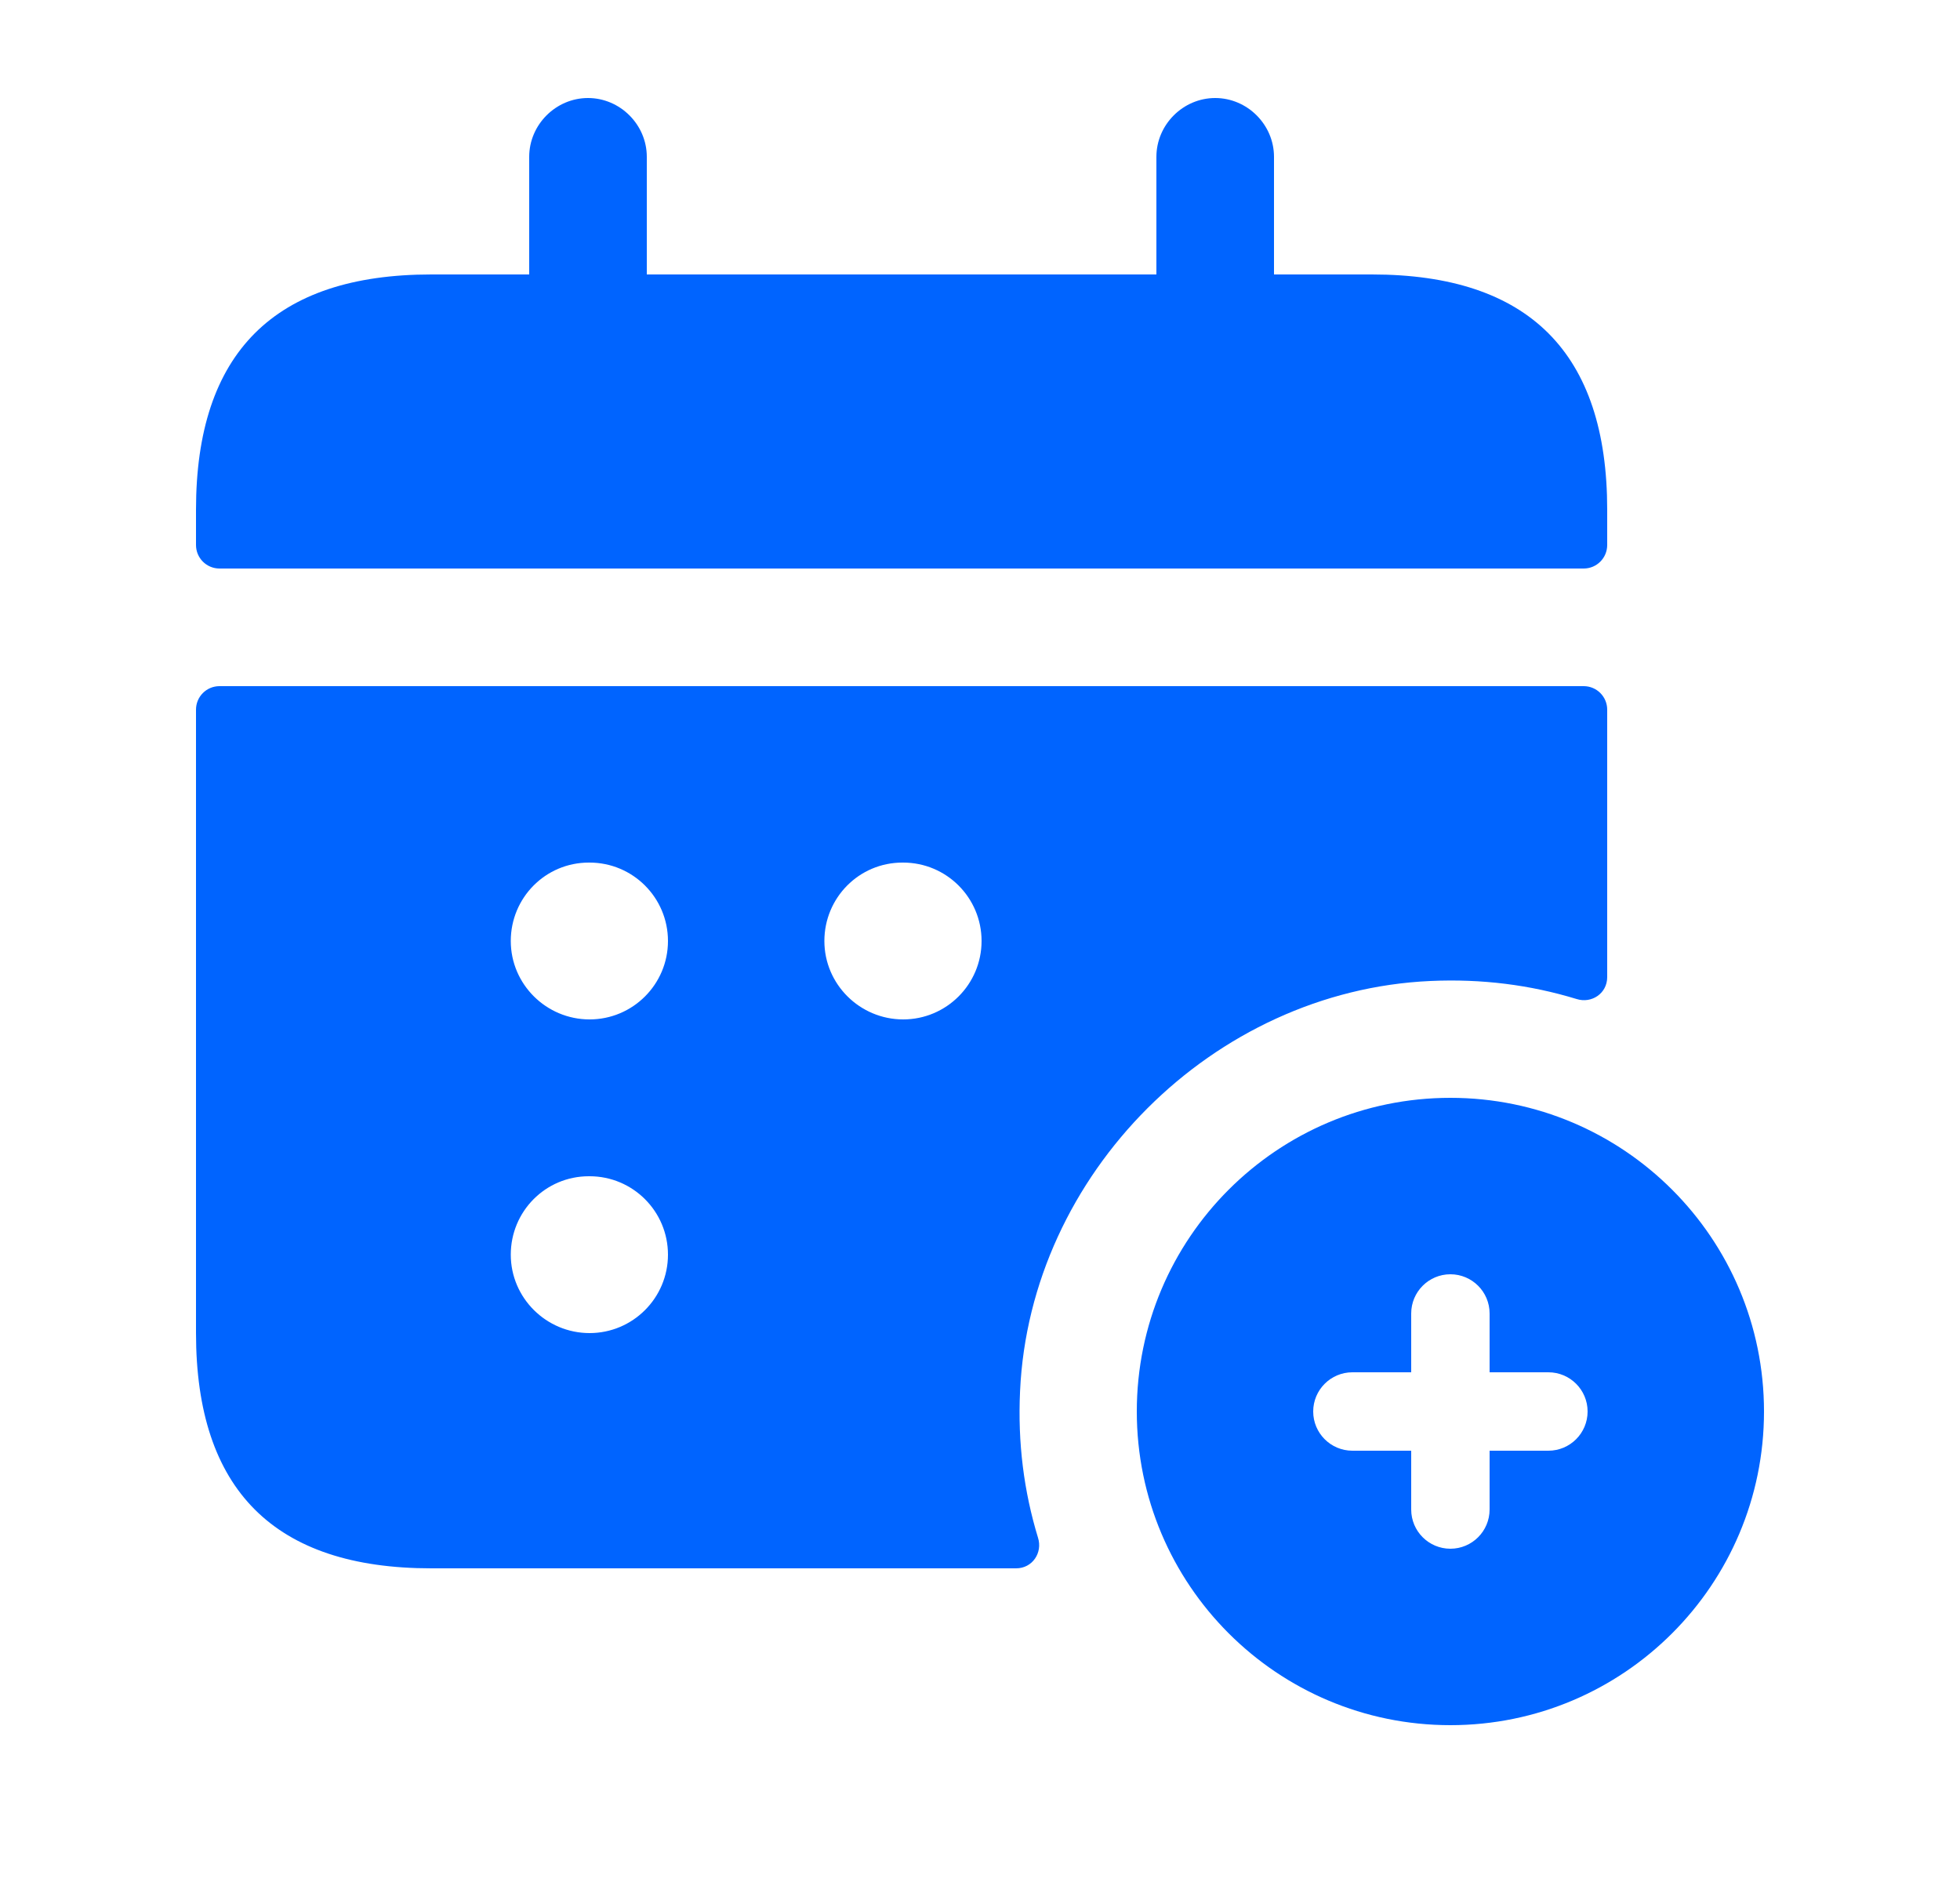 <svg width="25" height="24" viewBox="0 0 25 24" fill="none" xmlns="http://www.w3.org/2000/svg">
<path d="M2.5 6.95V6.5C2.5 4.5 3.5 3.5 5.5 3.5H6.75V2C6.75 1.59 7.09 1.25 7.5 1.25C7.91 1.25 8.25 1.59 8.25 2V3.5H14.75V2C14.75 1.59 15.09 1.25 15.5 1.25C15.91 1.25 16.25 1.59 16.25 2V3.5H17.5C19.5 3.5 20.5 4.5 20.5 6.5V6.95C20.5 7.116 20.366 7.25 20.2 7.25H2.8C2.634 7.25 2.5 7.116 2.5 6.95ZM13.24 19.61C13.3 19.8 13.17 20 12.96 20H5.5C3.5 20 2.5 19 2.5 17V9.05C2.5 8.884 2.634 8.75 2.8 8.75H20.2C20.366 8.75 20.5 8.884 20.5 9.05V12.46C20.5 12.67 20.3 12.8 20.11 12.74C19.521 12.56 18.902 12.48 18.243 12.51C15.474 12.635 13.137 14.97 13.011 17.74C12.98 18.4 13.06 19.02 13.24 19.61ZM8.52 16C8.52 15.448 8.073 15 7.52 15H7.51C6.958 15 6.515 15.448 6.515 16C6.515 16.552 6.968 17 7.52 17C8.072 17 8.52 16.552 8.52 16ZM8.52 12C8.52 11.448 8.073 11 7.52 11H7.51C6.958 11 6.515 11.448 6.515 12C6.515 12.552 6.968 13 7.52 13C8.072 13 8.52 12.552 8.52 12ZM12.52 12C12.52 11.448 12.073 11 11.52 11H11.51C10.958 11 10.515 11.448 10.515 12C10.515 12.552 10.968 13 11.52 13C12.072 13 12.52 12.552 12.52 12ZM22.5 18C22.5 20.209 20.709 22 18.5 22C16.291 22 14.5 20.209 14.5 18C14.5 15.791 16.291 14 18.5 14C20.709 14 22.5 15.791 22.5 18ZM20.25 18C20.25 17.724 20.026 17.5 19.75 17.5H19V16.75C19 16.474 18.776 16.25 18.5 16.25C18.224 16.25 18 16.474 18 16.75V17.5H17.25C16.974 17.5 16.75 17.724 16.75 18C16.75 18.276 16.974 18.5 17.25 18.5H18V19.25C18 19.526 18.224 19.75 18.5 19.75C18.776 19.75 19 19.526 19 19.25V18.5H19.75C20.026 18.5 20.25 18.276 20.25 18Z" fill="#0064FF"/>
</svg>
